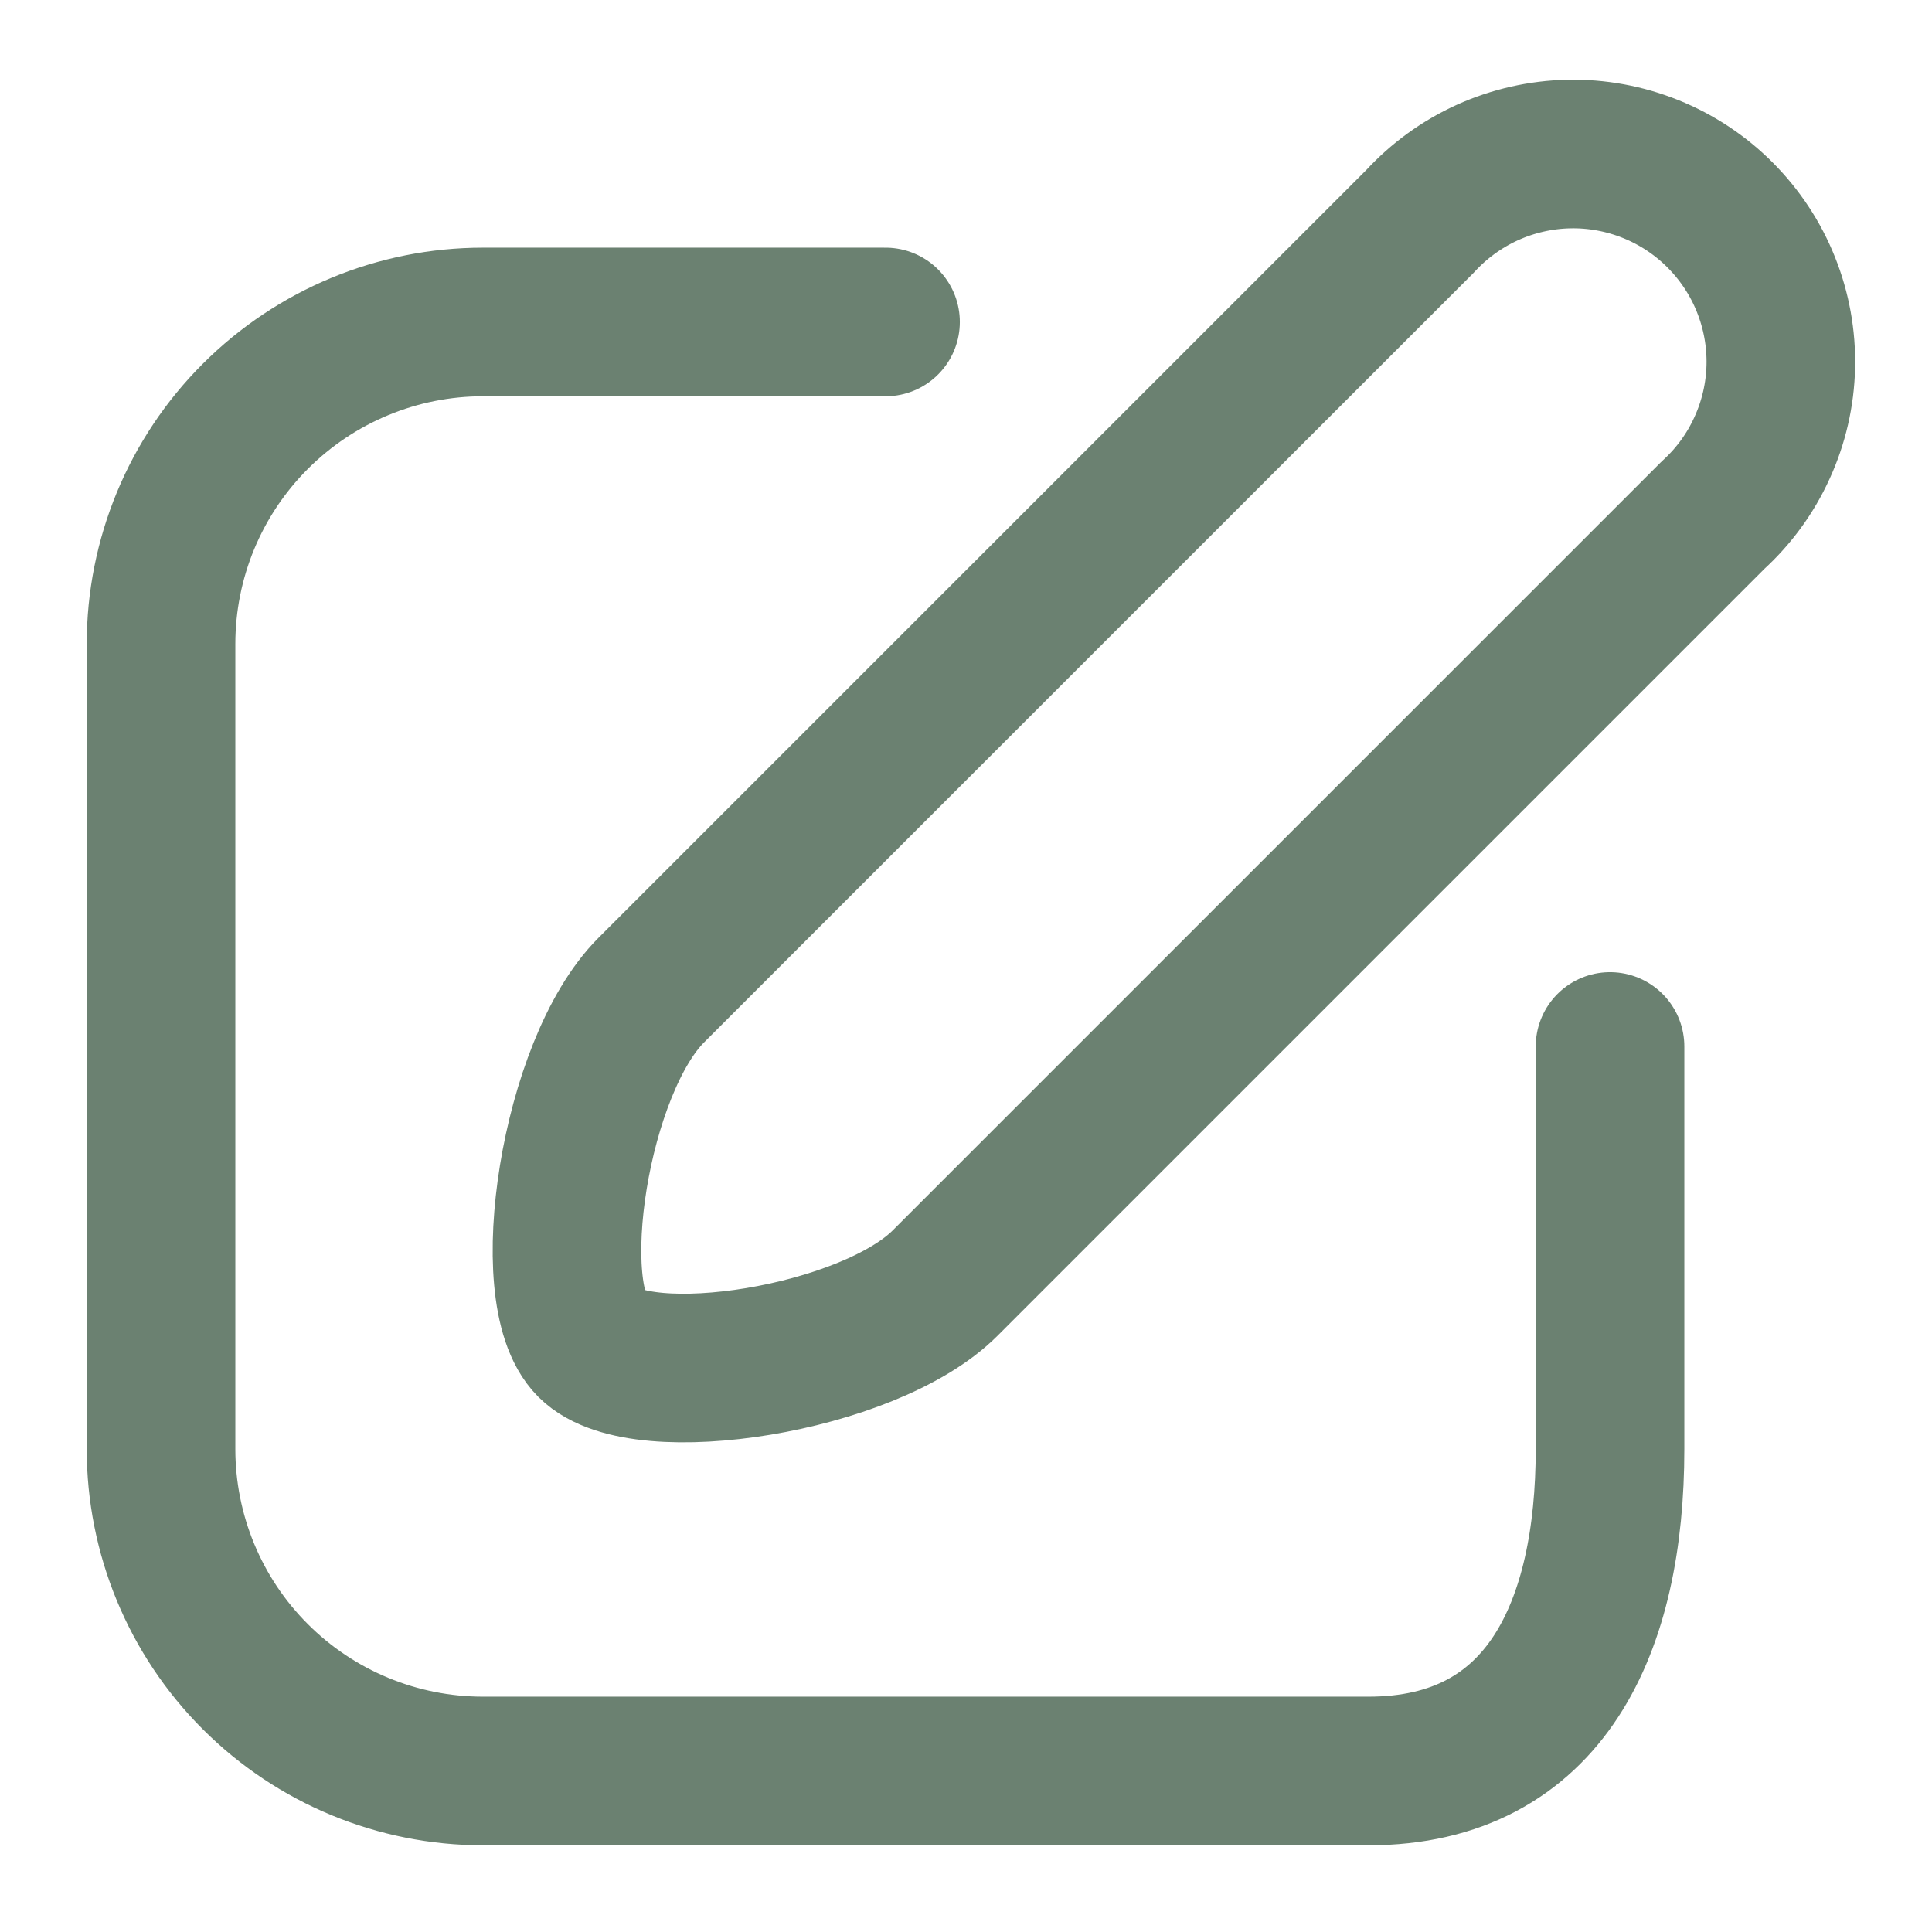<svg width="26" height="26" viewBox="0 0 26 26" fill="none" xmlns="http://www.w3.org/2000/svg">
<path d="M23.053 6.933L12.718 17.268C11.689 18.297 8.634 18.774 7.952 18.092C7.269 17.409 7.735 14.354 8.764 13.325L19.11 2.979C19.365 2.701 19.674 2.477 20.018 2.321C20.362 2.166 20.734 2.081 21.111 2.073C21.489 2.065 21.864 2.134 22.214 2.275C22.565 2.416 22.883 2.627 23.149 2.894C23.416 3.162 23.626 3.48 23.766 3.831C23.906 4.181 23.974 4.557 23.965 4.934C23.956 5.312 23.87 5.684 23.713 6.027C23.557 6.371 23.332 6.679 23.053 6.933Z" stroke="#2D4C36" stroke-opacity="0.7" stroke-width="2" stroke-linecap="round" stroke-linejoin="round"/>
<path d="M11.917 4.333H6.5C5.351 4.333 4.249 4.79 3.436 5.603C2.623 6.415 2.167 7.517 2.167 8.667V19.5C2.167 20.649 2.623 21.752 3.436 22.564C4.249 23.377 5.351 23.833 6.5 23.833H18.417C20.811 23.833 21.667 21.883 21.667 19.5V14.083" stroke="#2D4C36" stroke-opacity="0.7" stroke-width="2" stroke-linecap="round" stroke-linejoin="round"/>
</svg>
